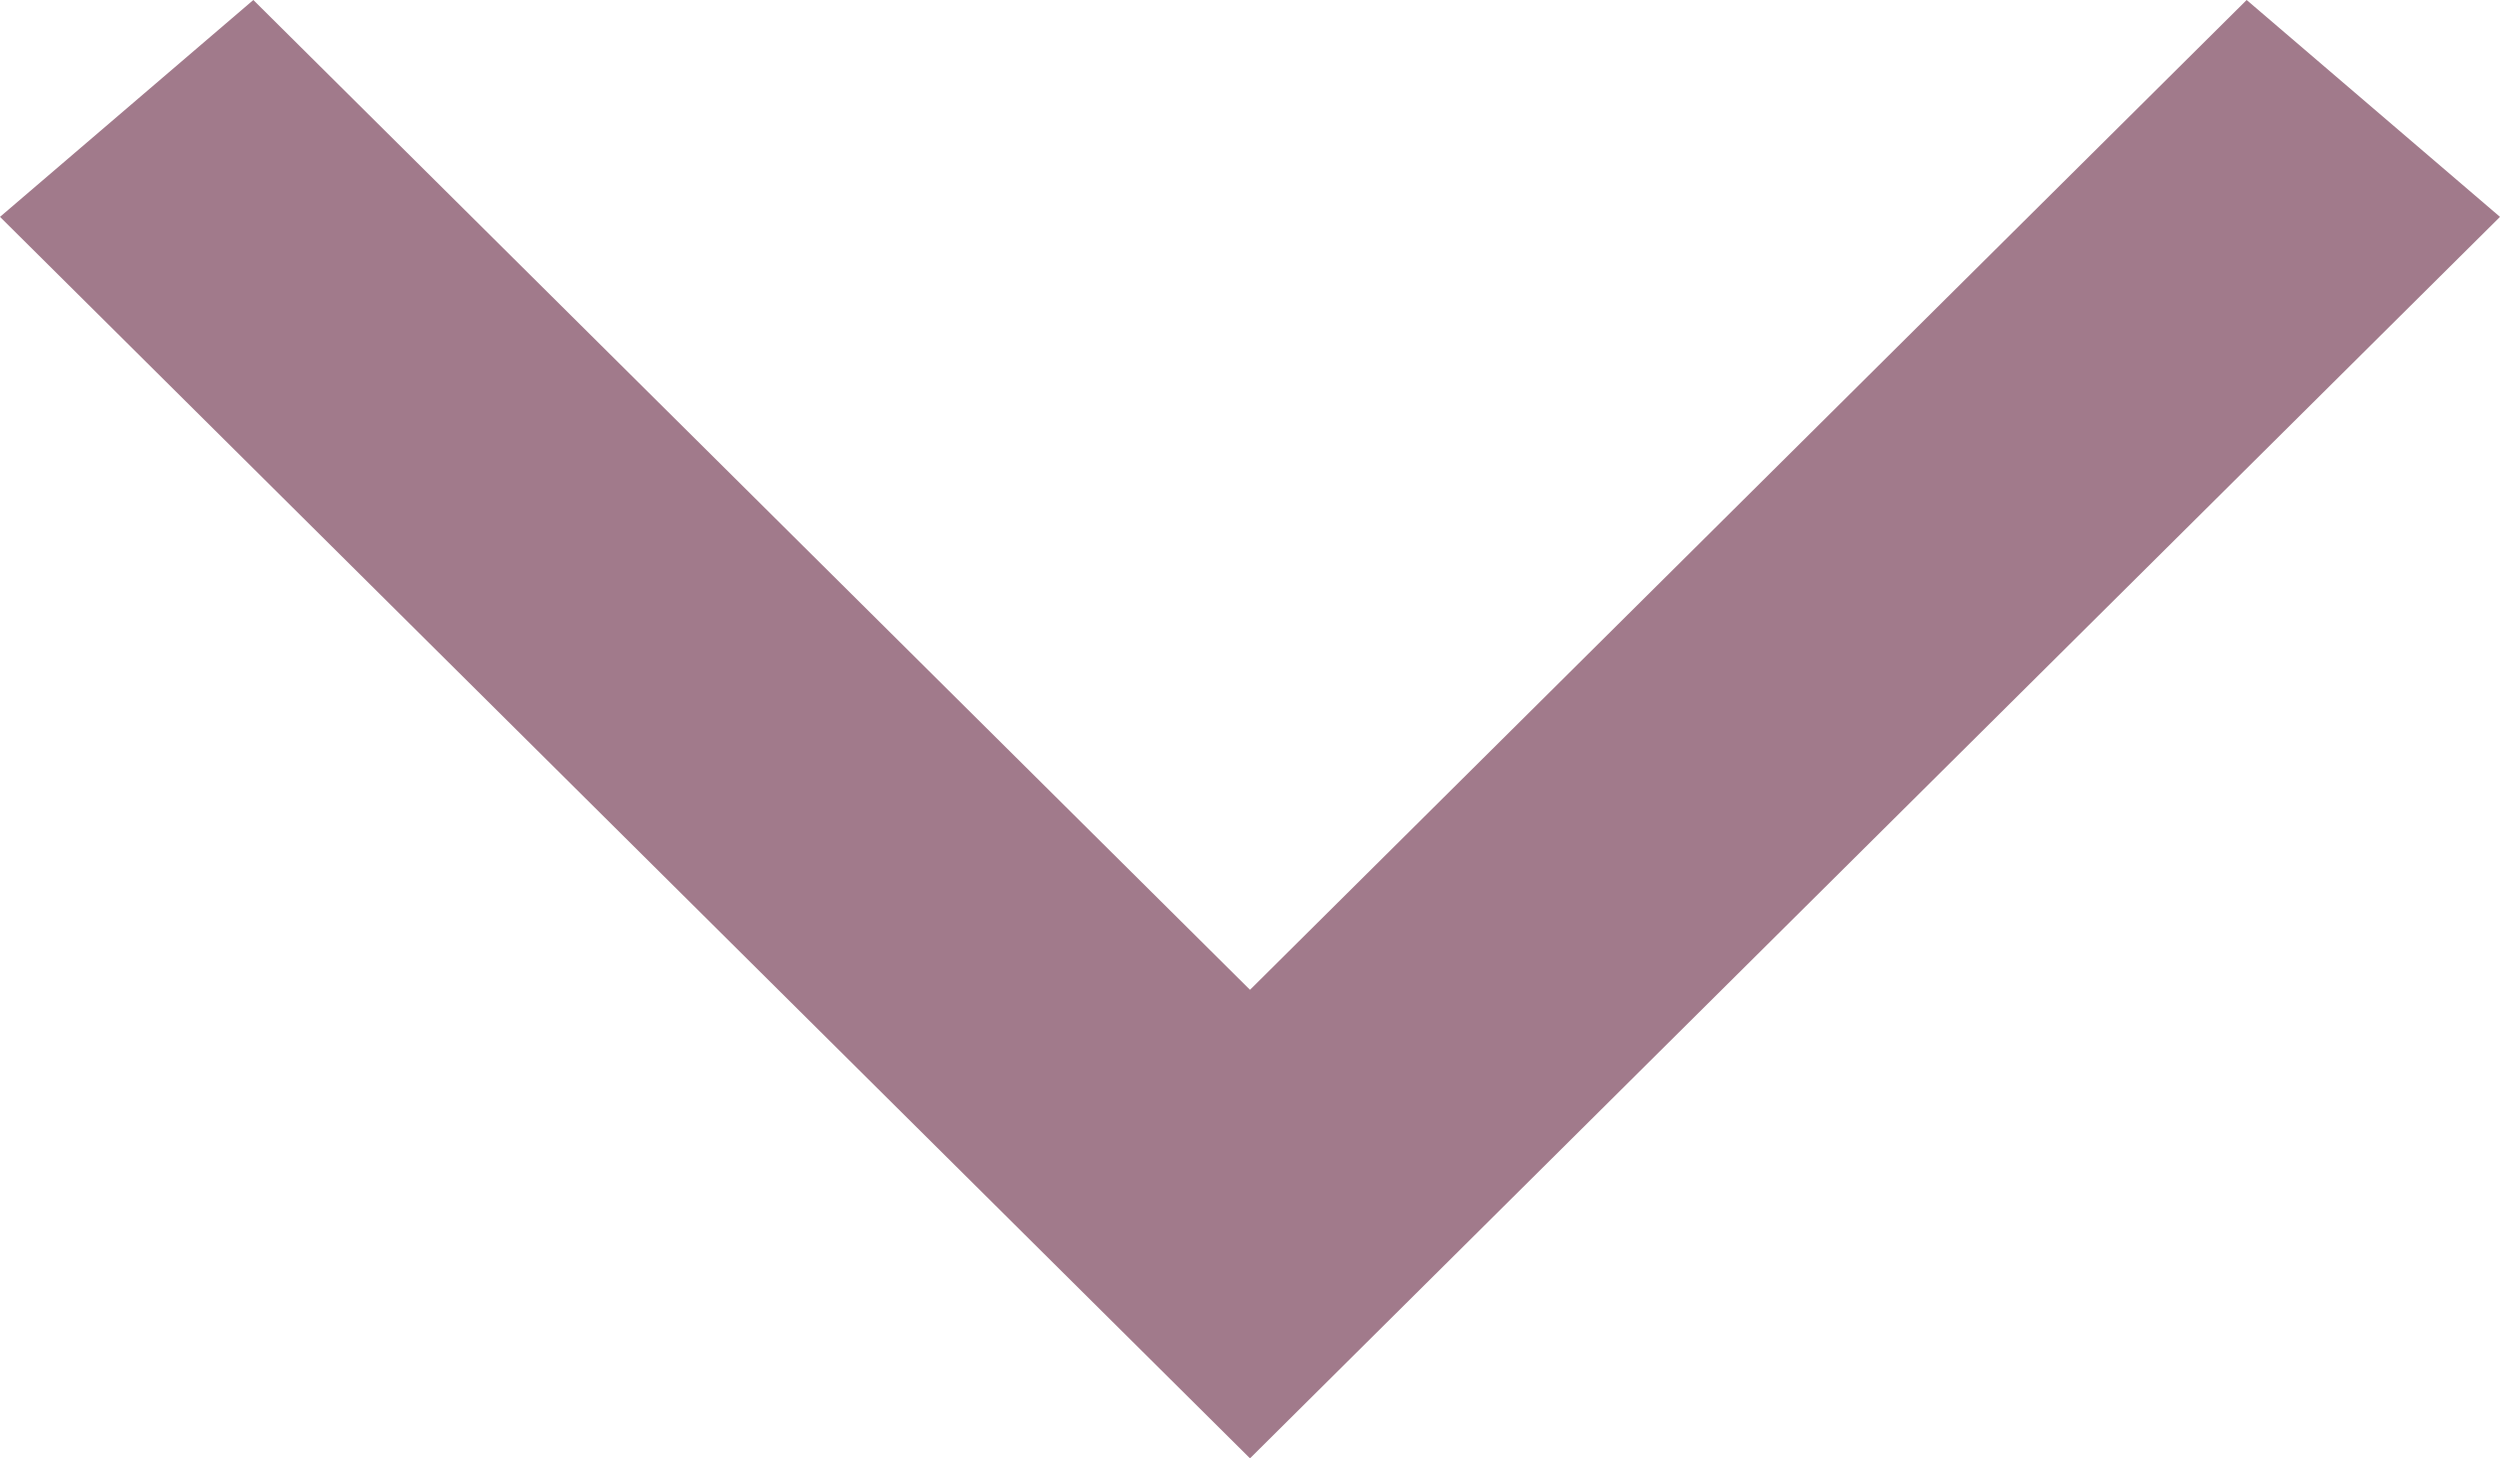 <?xml version="1.0" encoding="utf-8"?>
<svg xmlns="http://www.w3.org/2000/svg" width="12" height="7" viewBox="0 0 12 7" fill="none">
<path fill-rule="evenodd" clip-rule="evenodd" d="M12 1.041L10.784 -1.44981e-08L6 4.751L1.216 -1.286e-07L7.10589e-08 1.041L6 7L12 1.041Z" fill="#A17A8B"/>
</svg>